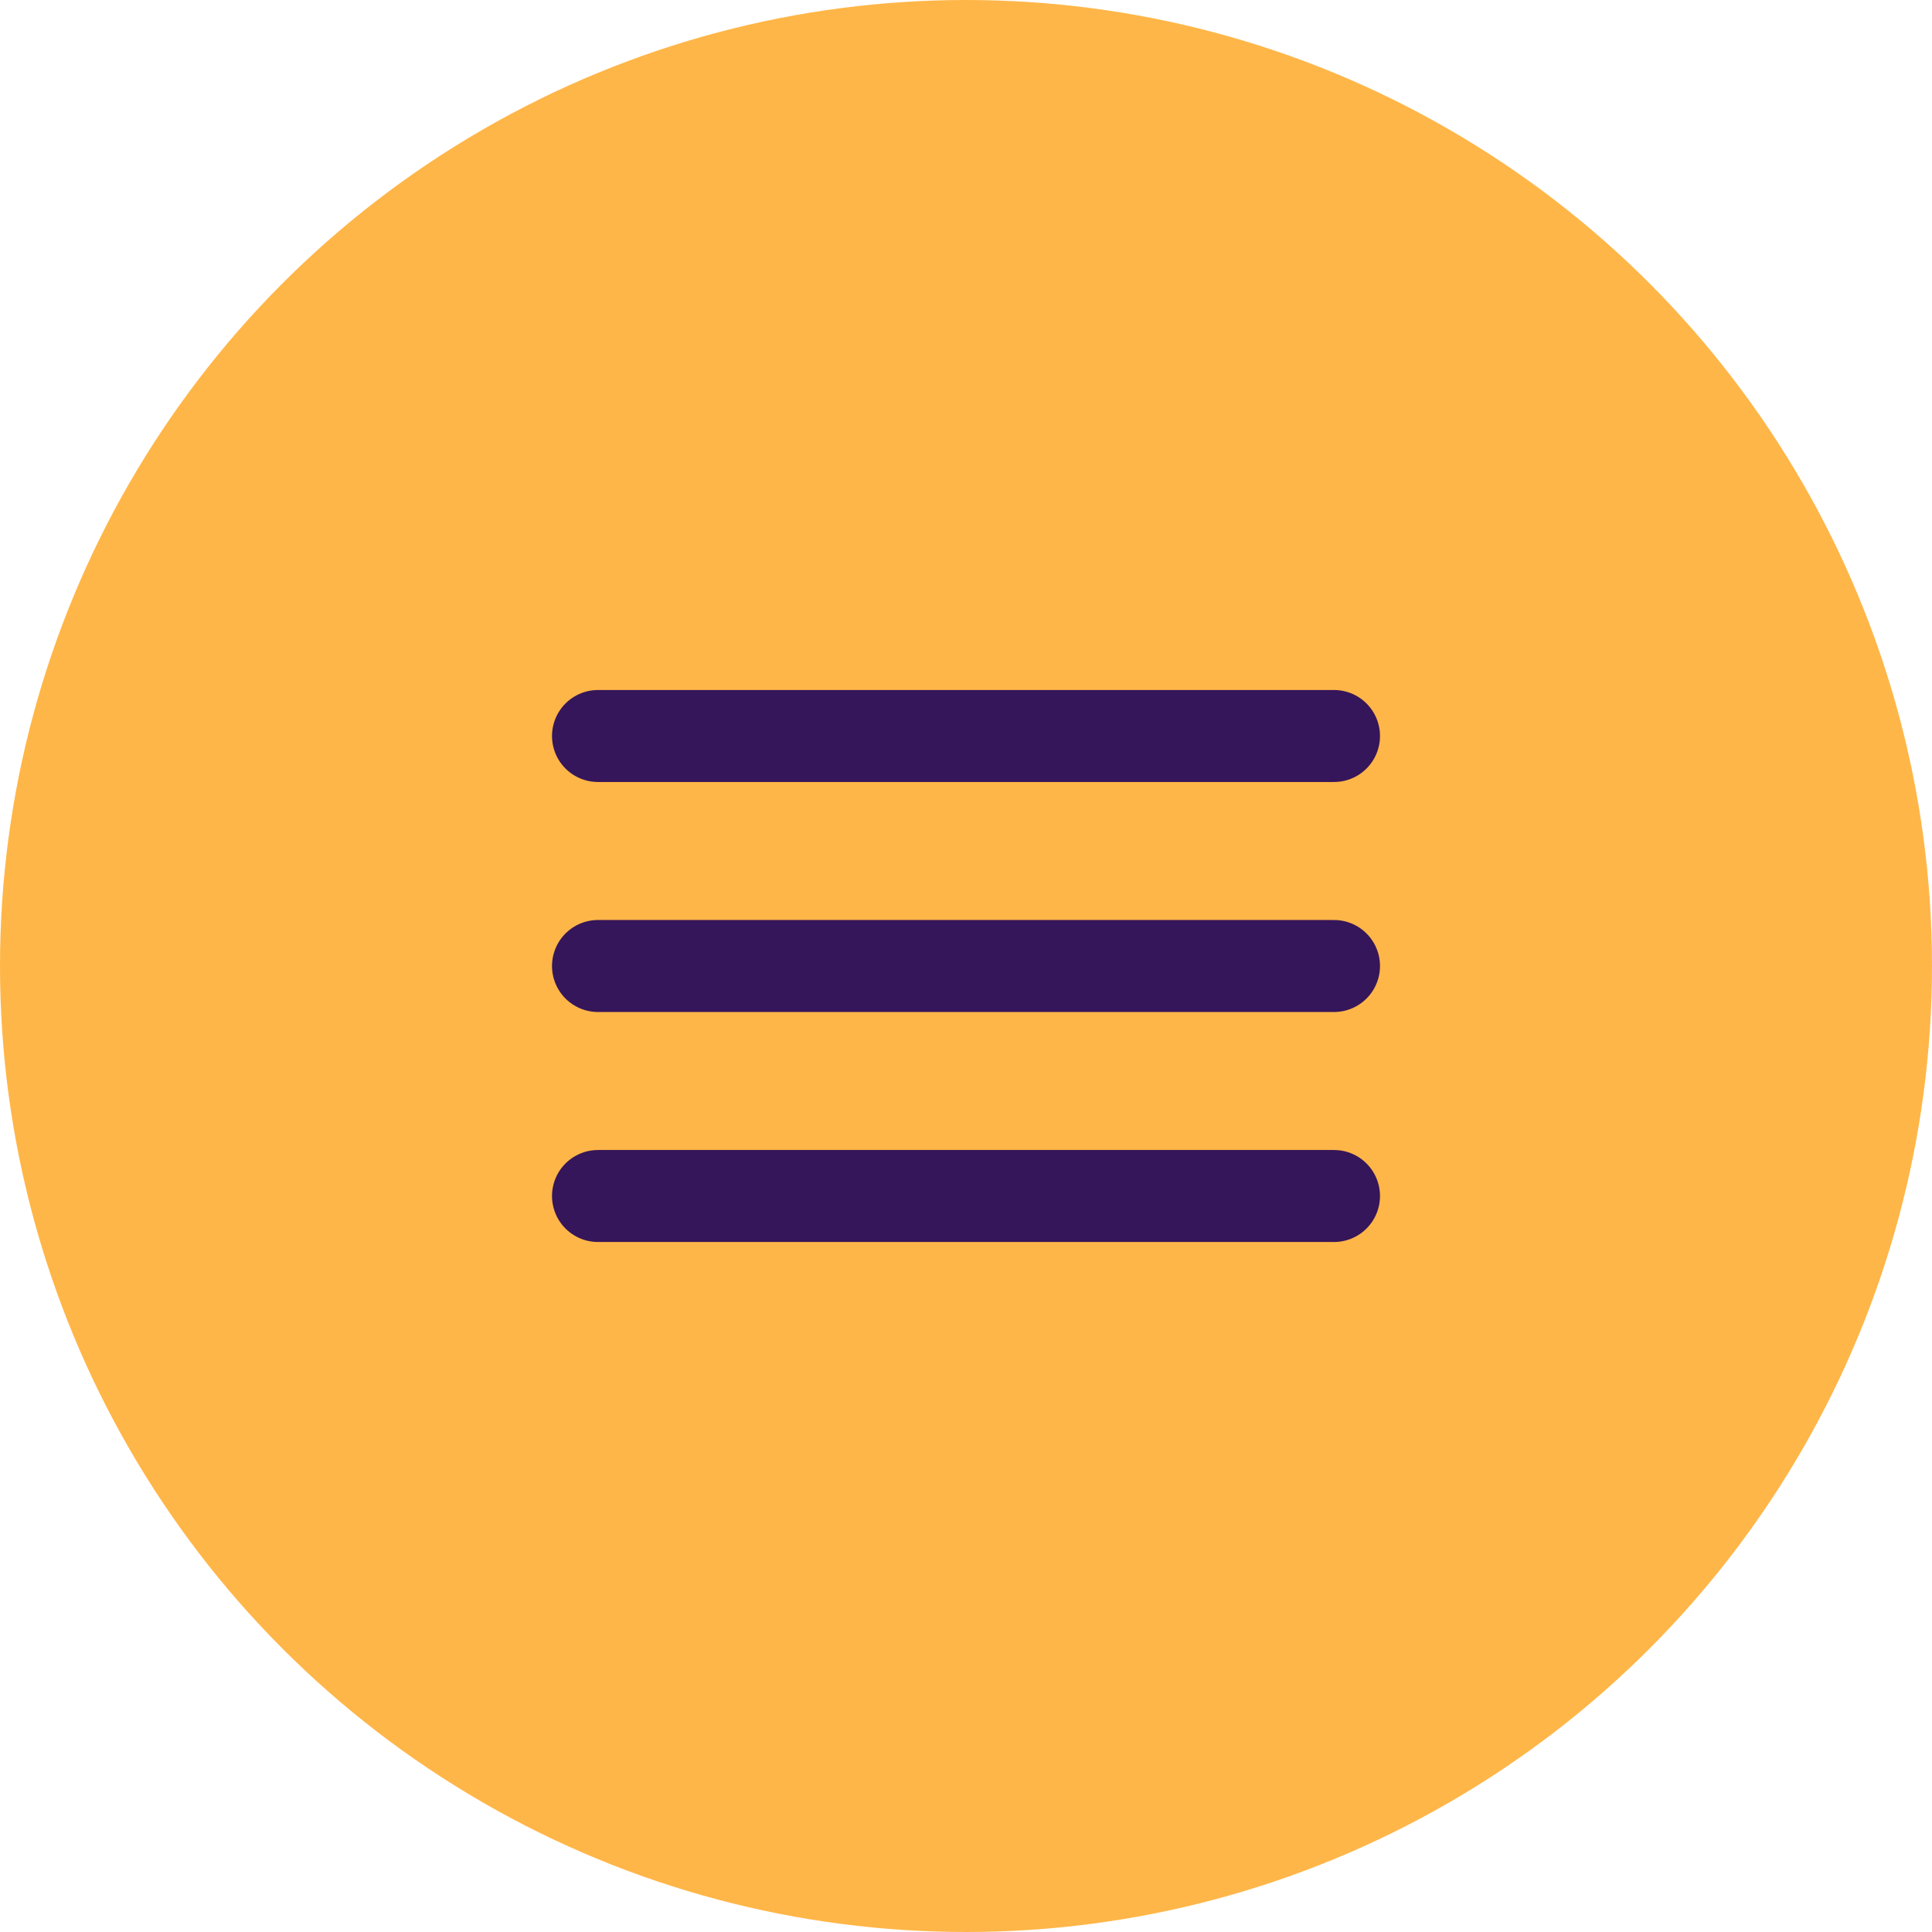 <?xml version="1.0" encoding="UTF-8"?> <svg xmlns="http://www.w3.org/2000/svg" width="42" height="42" viewBox="0 0 42 42" fill="none"> <circle cx="21" cy="21" r="21" fill="#FFB648"></circle> <path d="M13 16H29" stroke="#36165A" stroke-width="2" stroke-linecap="round"></path> <path d="M13 21H29" stroke="#36165A" stroke-width="2" stroke-linecap="round"></path> <path d="M13 26H29" stroke="#36165A" stroke-width="2" stroke-linecap="round"></path> </svg> 
